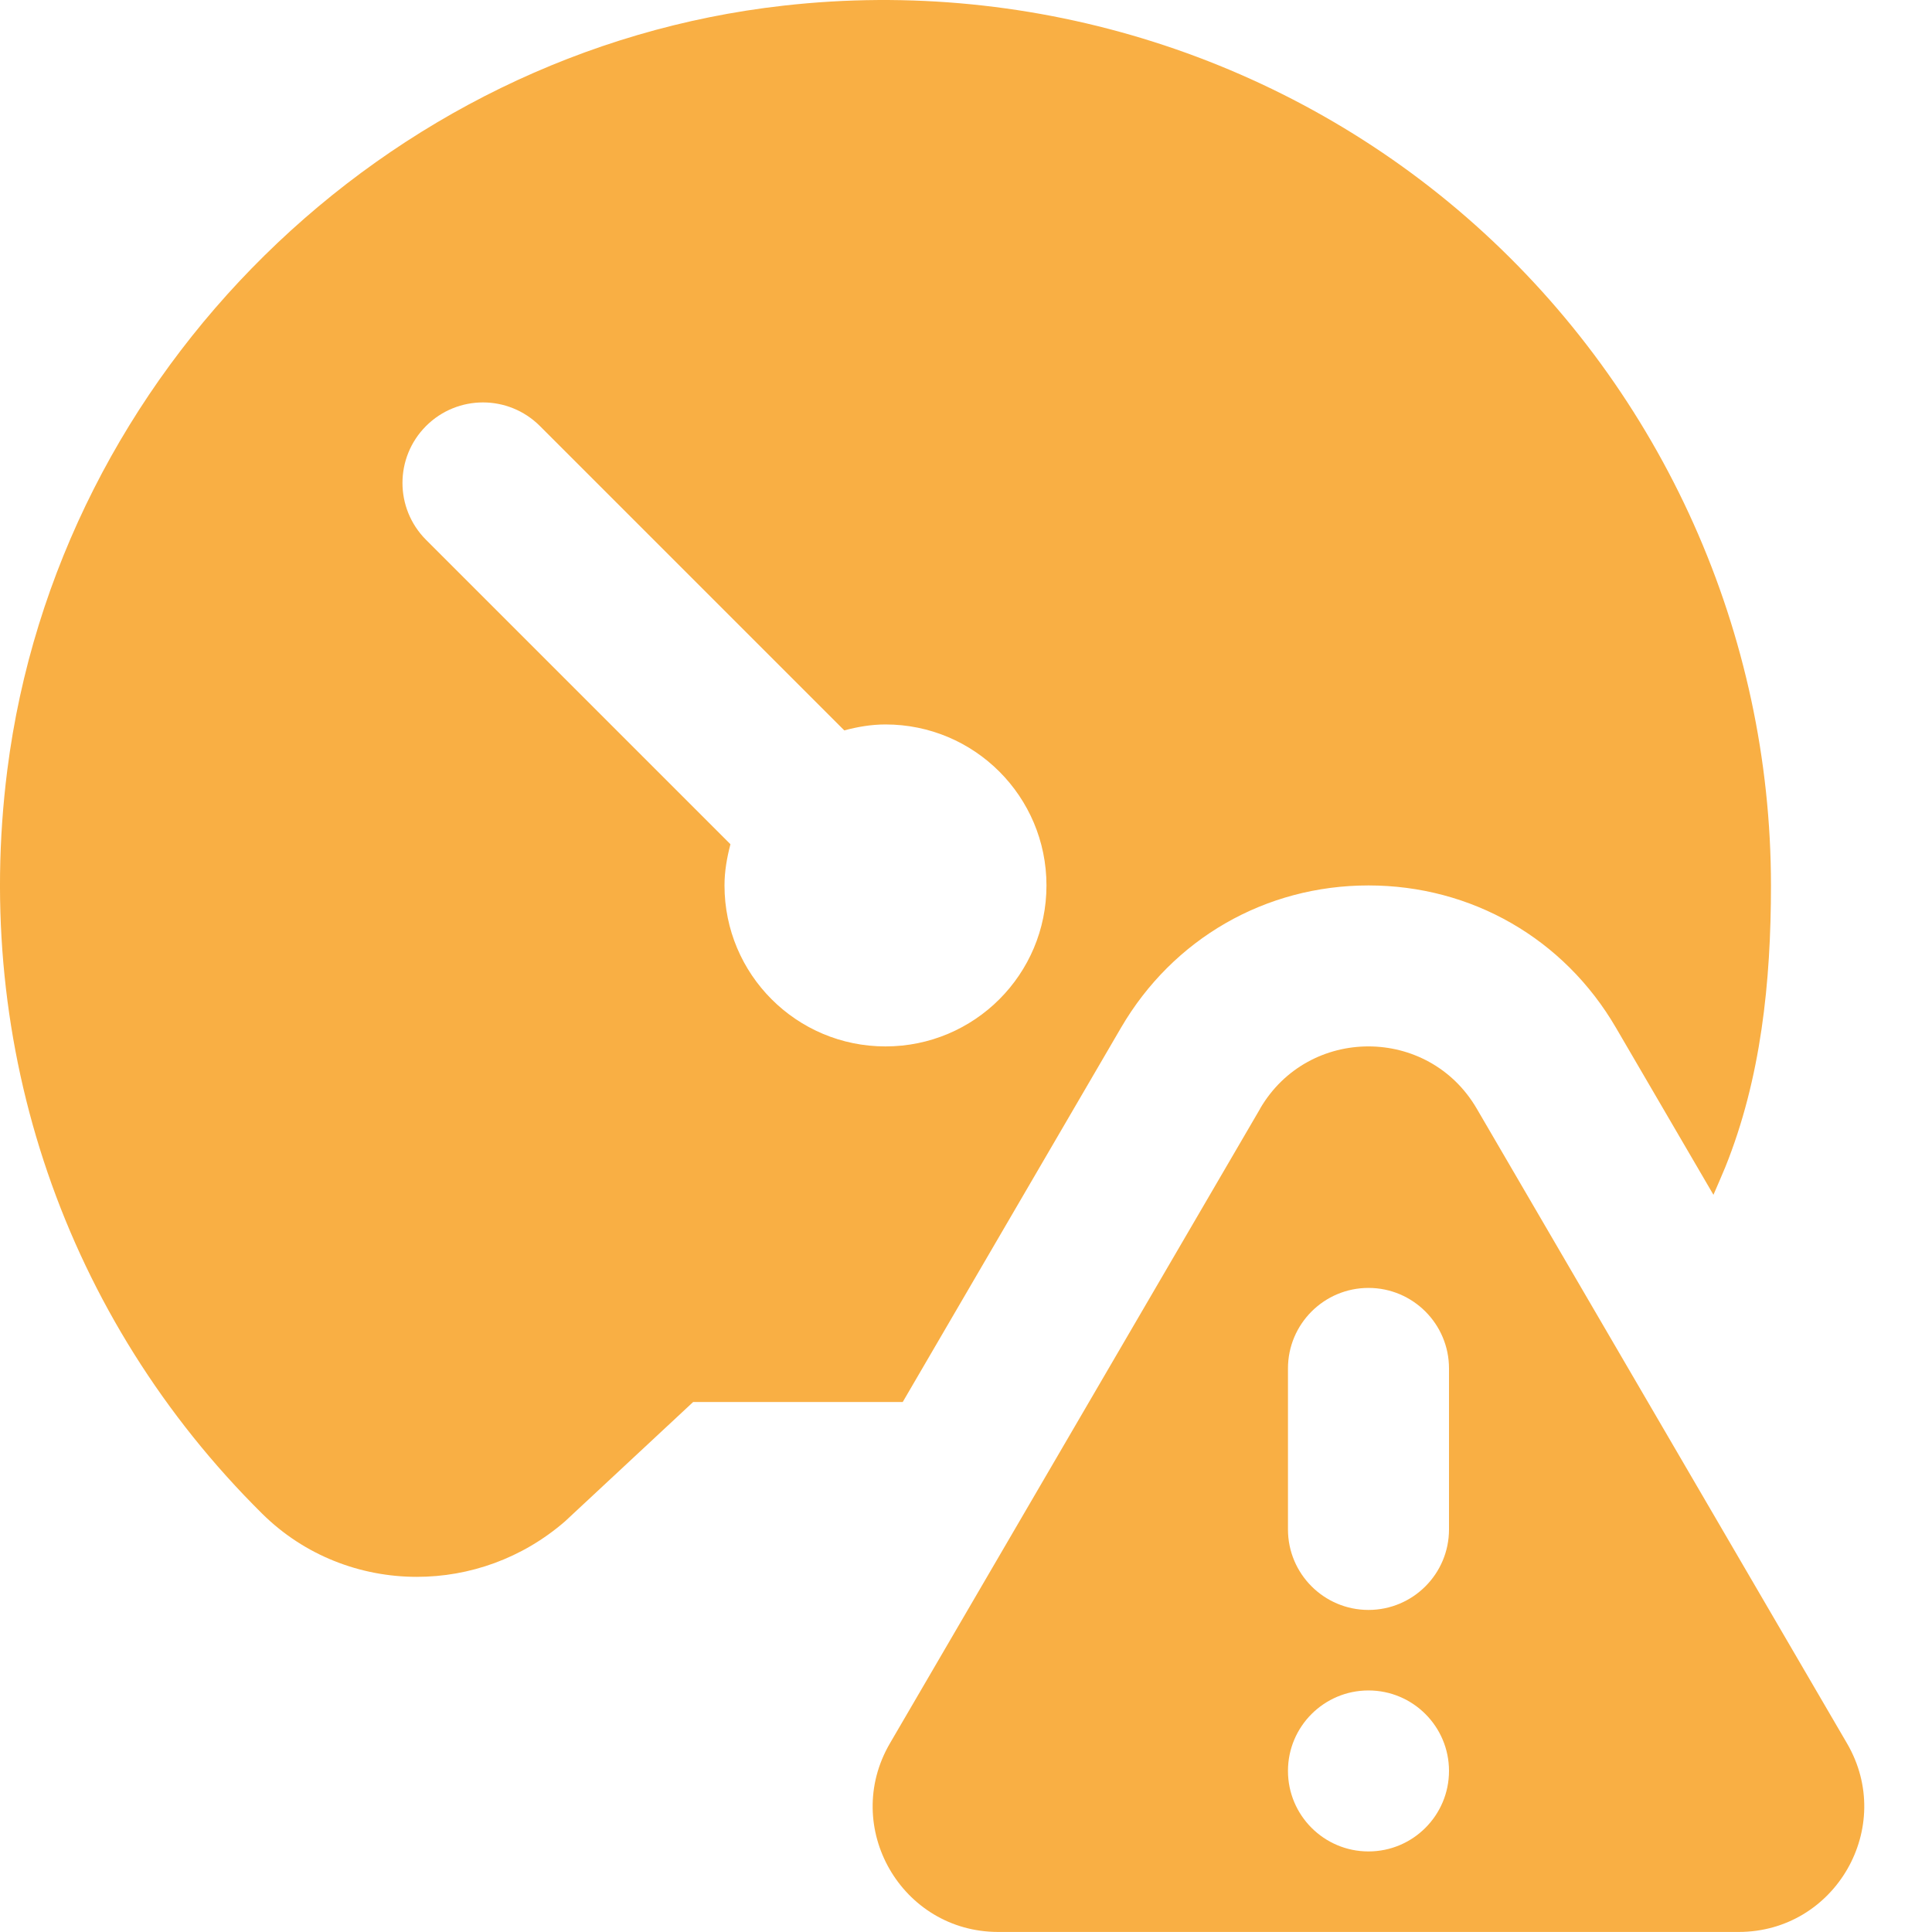 <svg width="40" height="40" viewBox="0 0 40 40" fill="none" xmlns="http://www.w3.org/2000/svg">
<path d="M26.09 22.954L18.425 36.094C17.415 37.825 18.663 39.999 20.668 39.999H35.996C38.001 39.999 39.25 37.825 38.24 36.094L30.575 22.954C29.573 21.235 27.09 21.235 26.088 22.954H26.09ZM28.333 38.332C27.413 38.332 26.666 37.585 26.666 36.665C26.666 35.745 27.413 34.999 28.333 34.999C29.253 34.999 30 35.745 30 36.665C30 37.585 29.253 38.332 28.333 38.332ZM26.666 31.665V28.332C26.666 27.412 27.413 26.665 28.333 26.665C29.253 26.665 30 27.412 30 28.332V31.665C30 32.585 29.253 33.332 28.333 33.332C27.413 33.332 26.666 32.585 26.666 31.665ZM23.21 21.277C24.285 19.434 26.2 18.332 28.333 18.332C30.466 18.332 32.381 19.432 33.456 21.277L35.475 24.737C35.556 24.547 35.636 24.37 35.72 24.165C36.46 22.33 36.666 20.329 36.666 18.334C36.666 13.122 34.436 8.139 30.548 4.662C26.663 1.189 21.431 -0.473 16.22 0.117C7.956 1.045 1.198 7.7 0.151 15.944C-0.577 21.685 1.346 27.297 5.431 31.342C6.306 32.207 7.463 32.647 8.631 32.647C9.715 32.647 10.808 32.269 11.696 31.5L14.351 29.027H18.69L23.21 21.277ZM15 18.332C15 18.035 15.051 17.754 15.123 17.479L8.821 11.177C8.17 10.525 8.17 9.472 8.821 8.82C9.473 8.169 10.526 8.169 11.178 8.82L17.48 15.122C17.753 15.049 18.036 14.999 18.333 14.999C20.175 14.999 21.666 16.49 21.666 18.332C21.666 20.174 20.175 21.665 18.333 21.665C16.491 21.665 15 20.174 15 18.332Z" fill="#F9AF44"/>
</svg>
